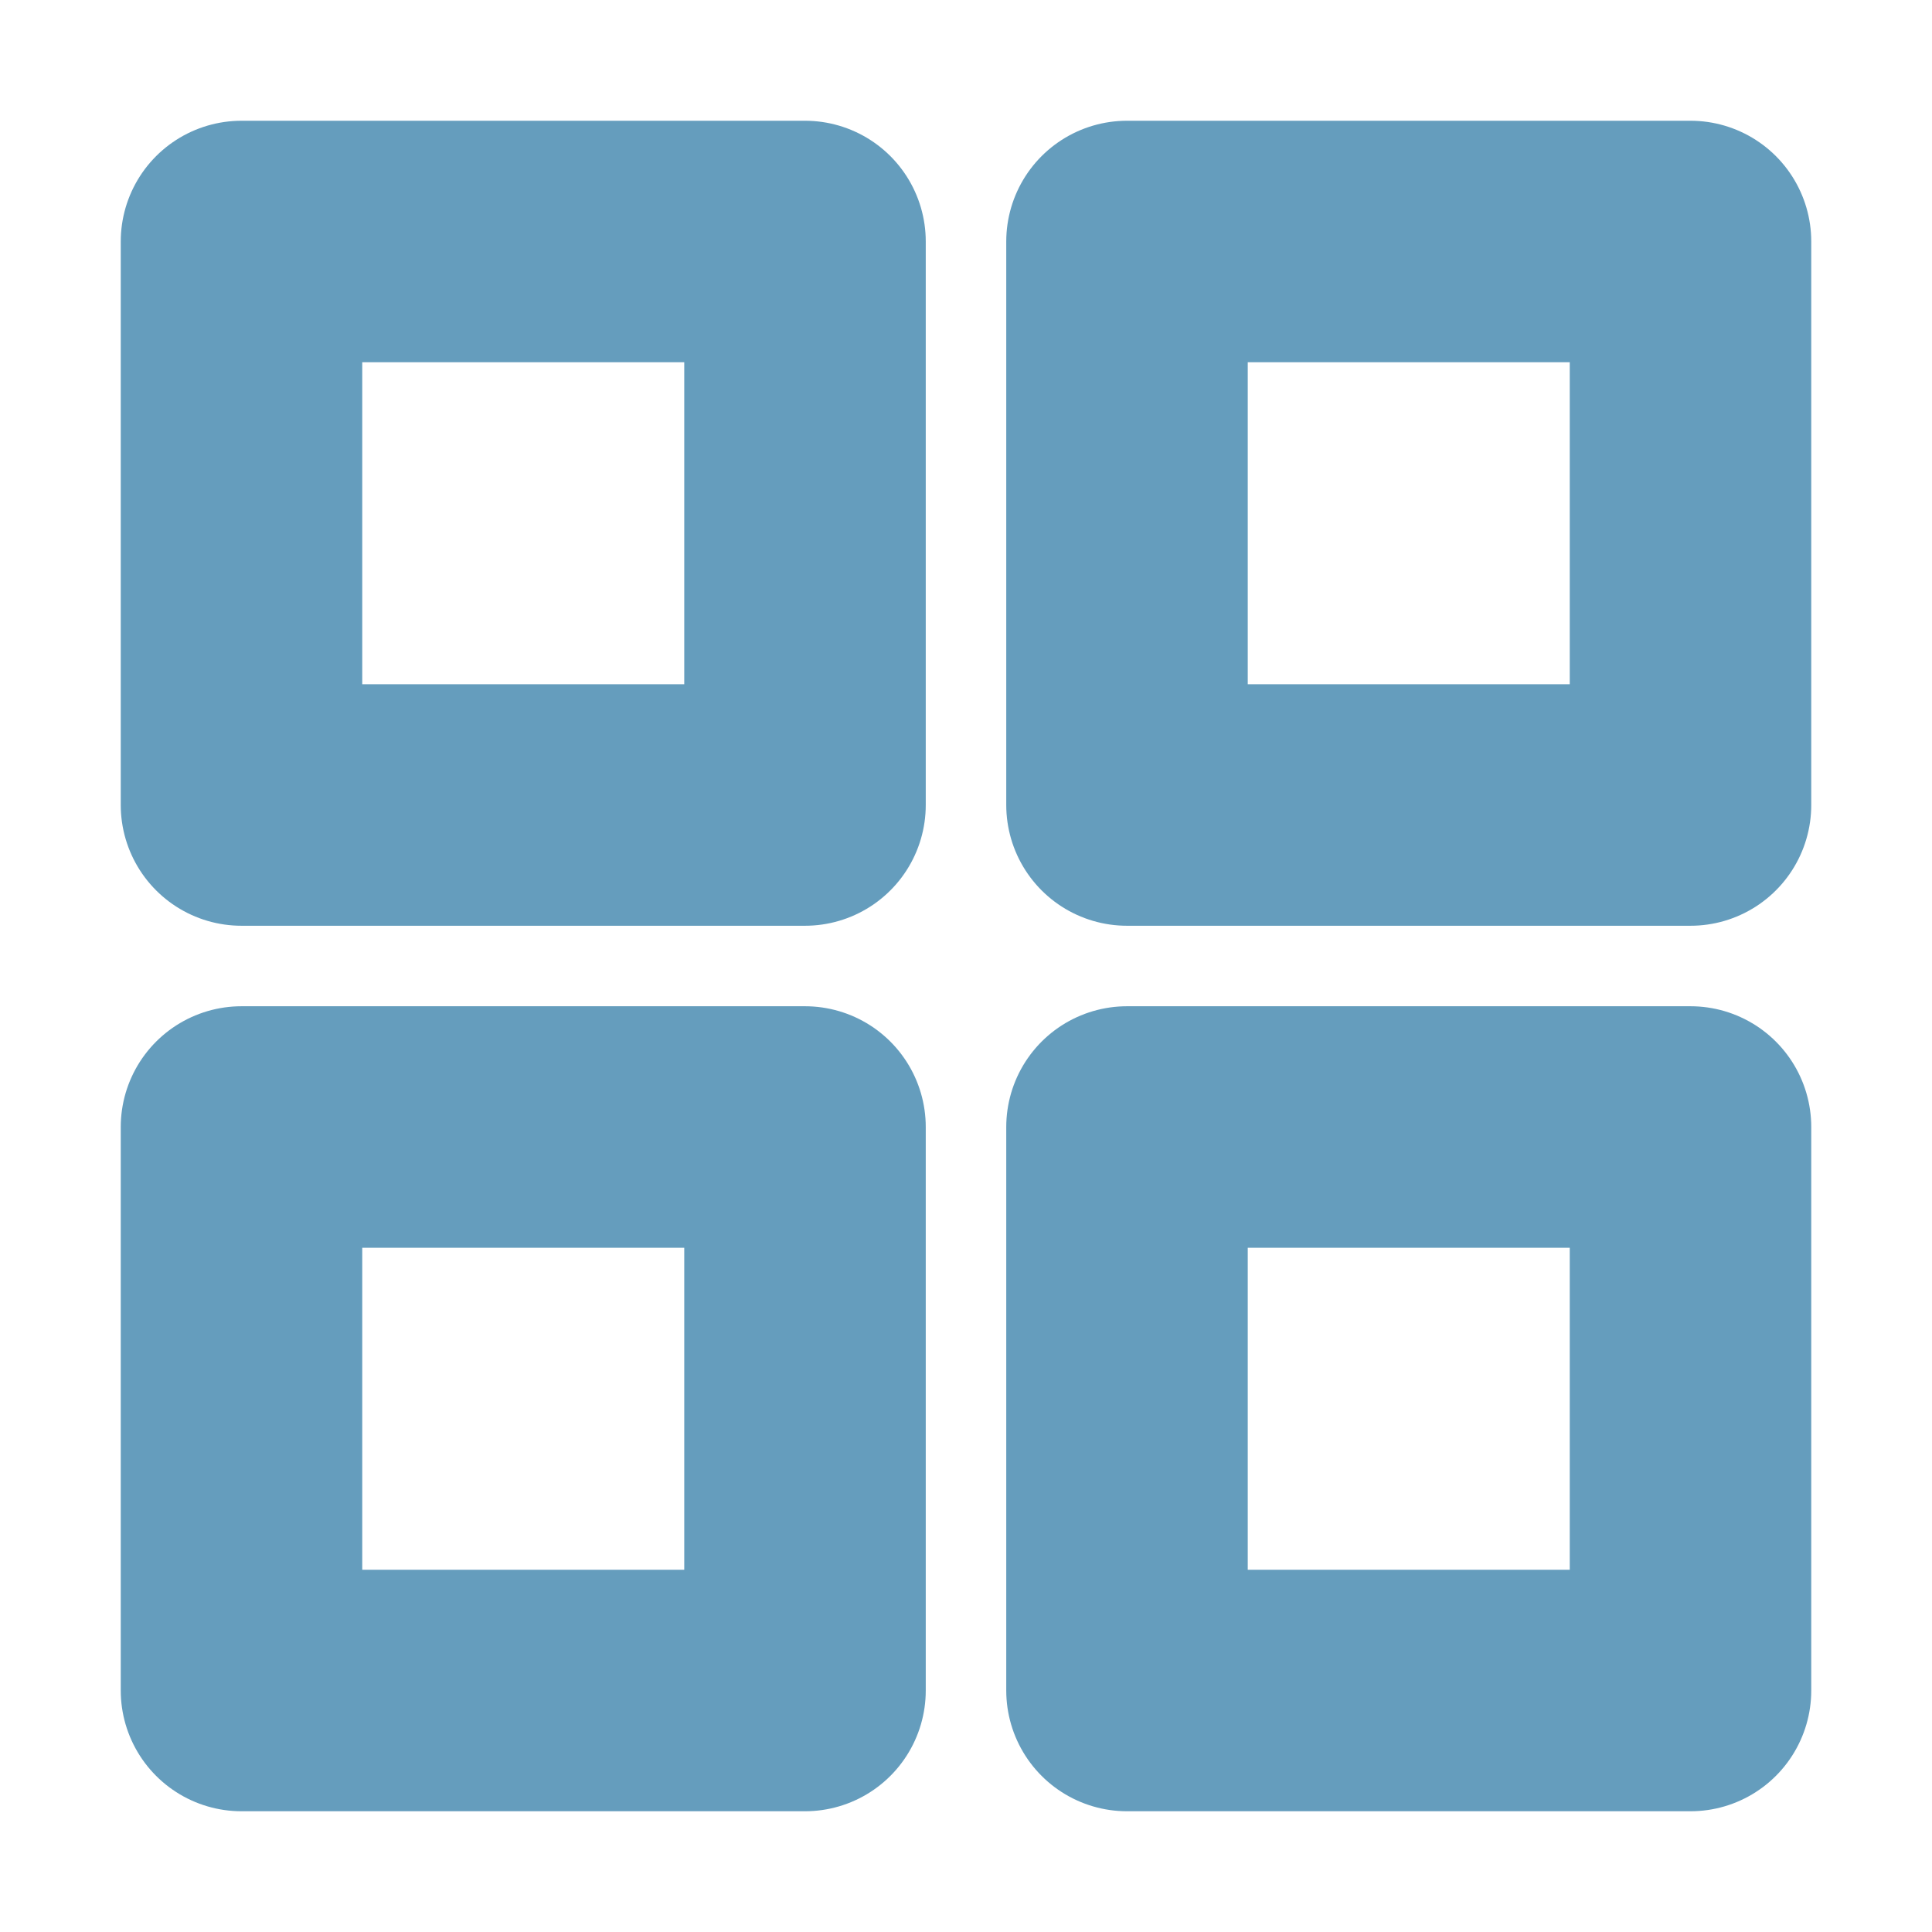 <svg xmlns="http://www.w3.org/2000/svg" width="24" height="24" viewBox="0 0 24 24" fill="none" stroke="#659DBD" stroke-width="3" stroke-linecap="round" stroke-linejoin="round" class="feather feather-grid"><rect x="3" y="3" width="7" height="7"></rect><rect x="14" y="3" width="7" height="7"></rect><rect x="14" y="14" width="7" height="7"></rect><rect x="3" y="14" width="7" height="7"></rect></svg>